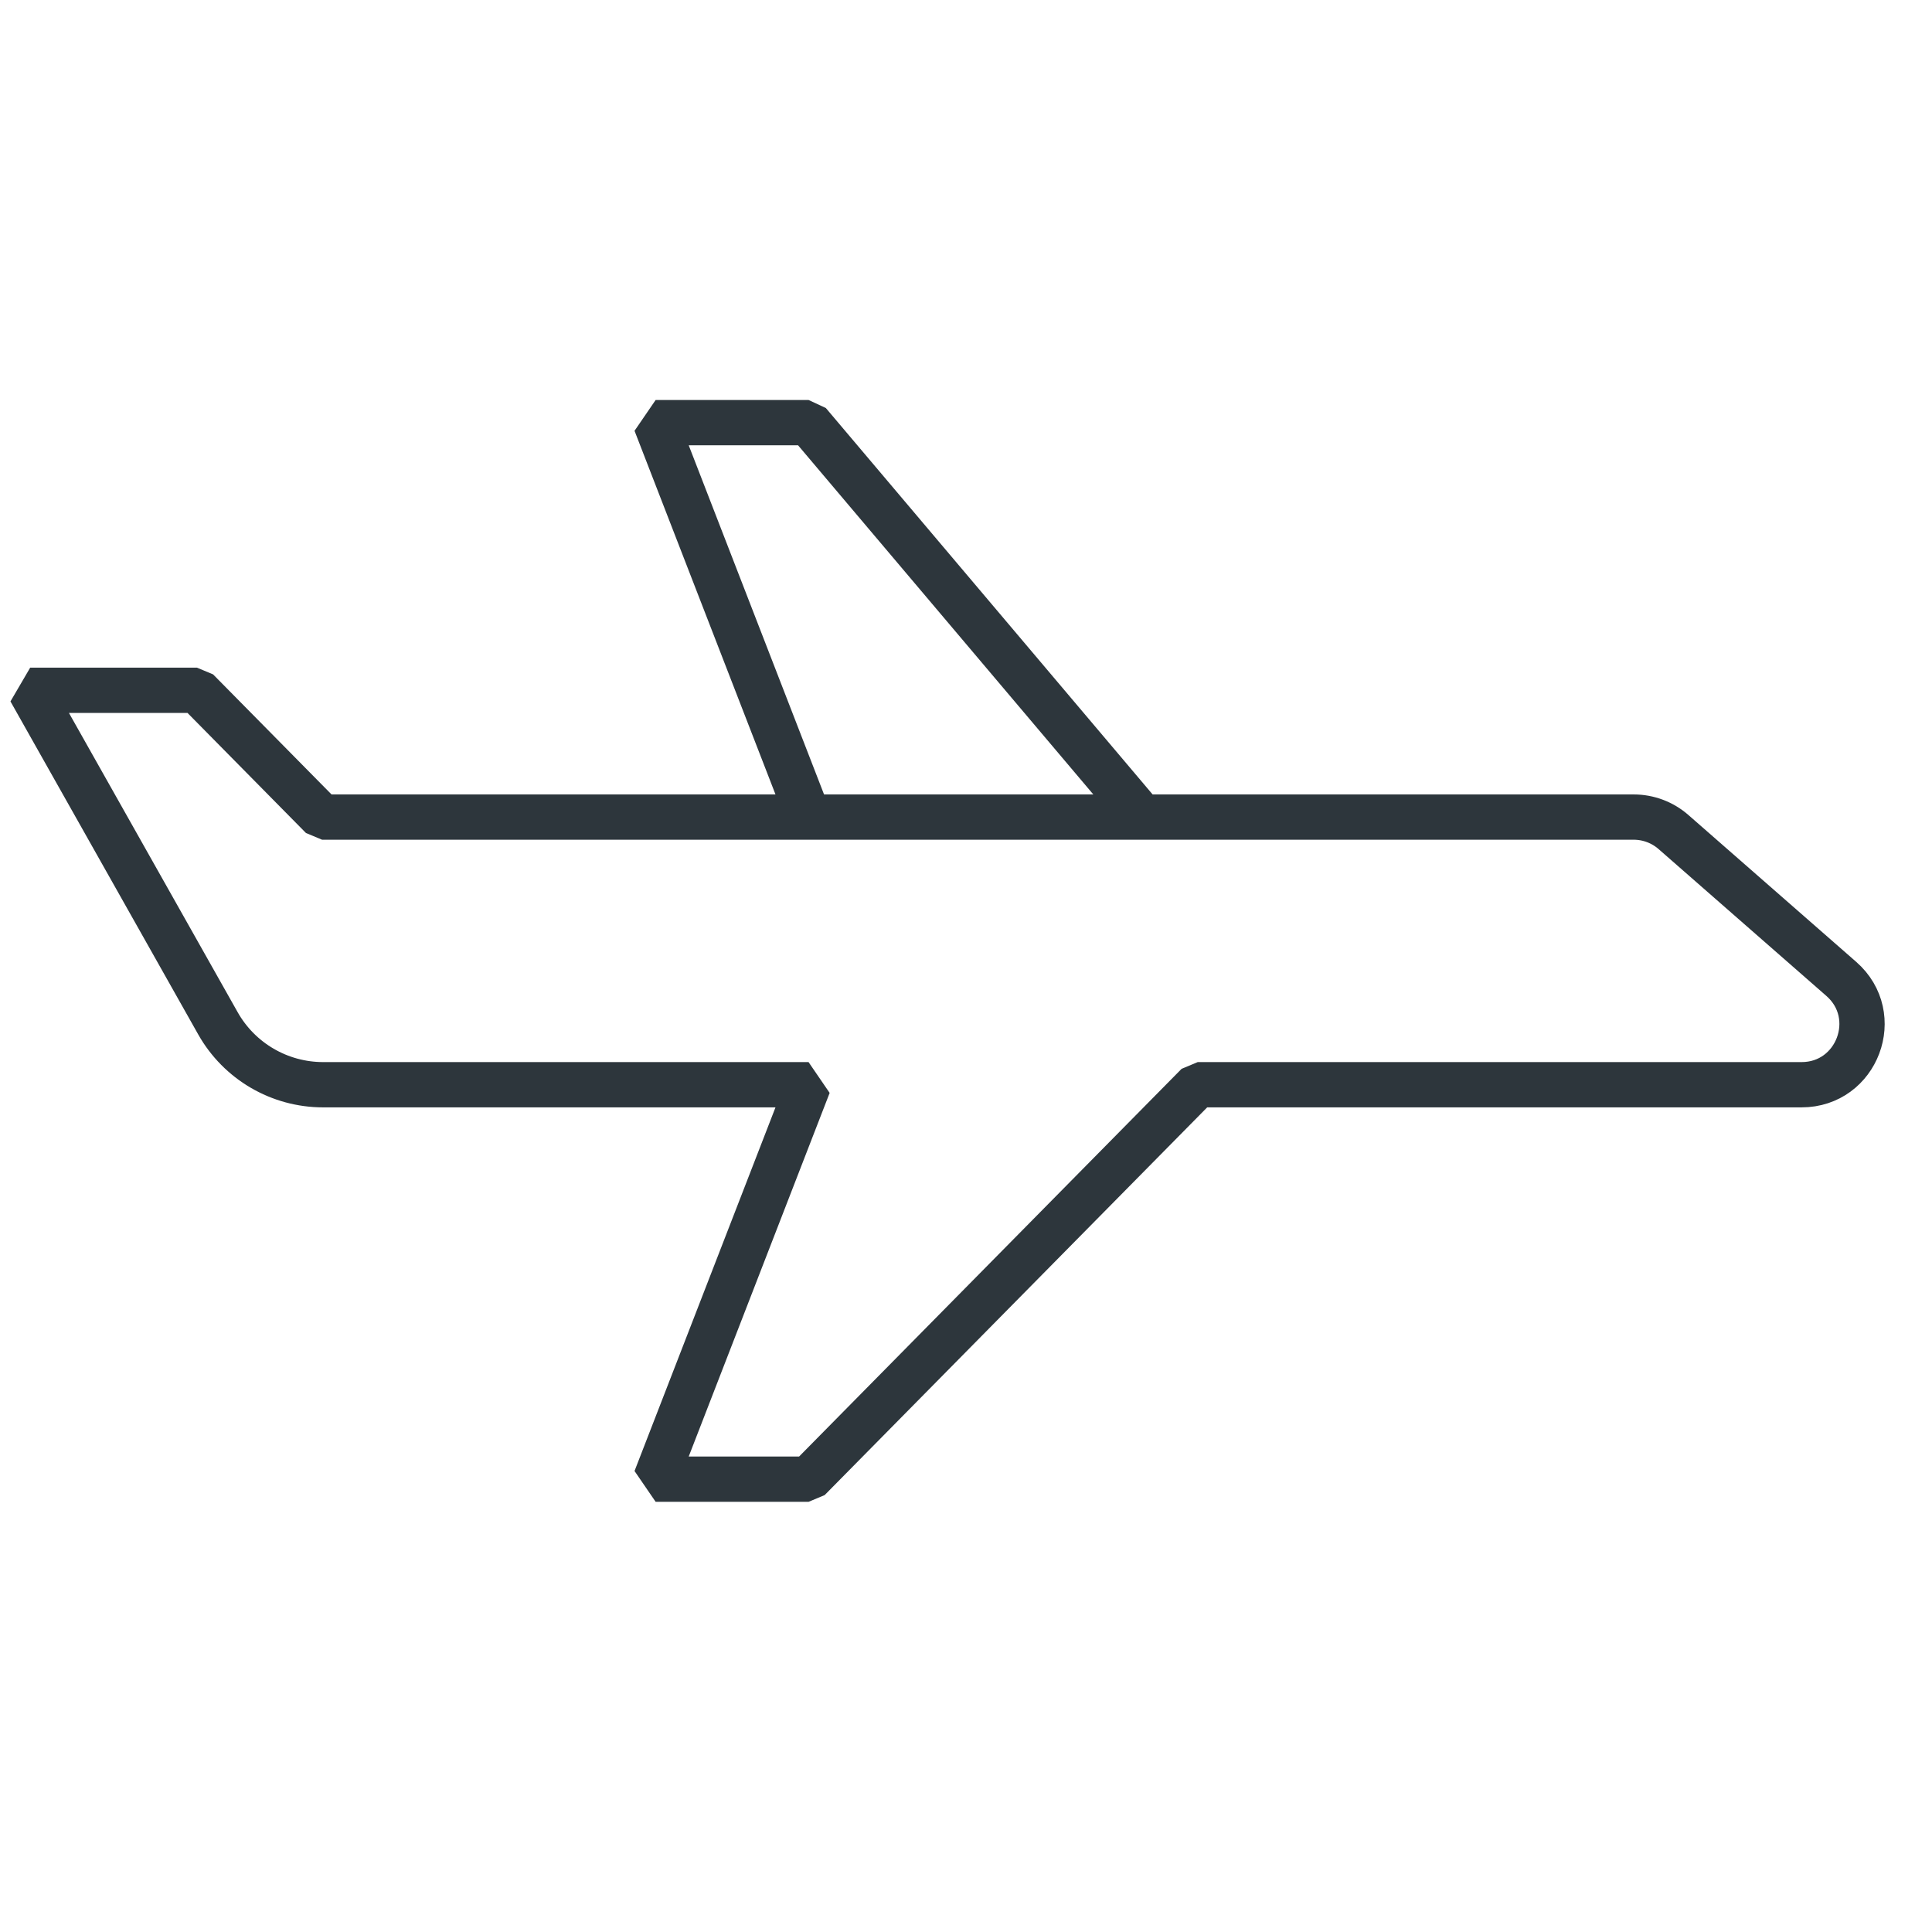 <svg width="64" height="64" viewBox="0 0 64 64" fill="none" xmlns="http://www.w3.org/2000/svg">
<g clip-path="url(#clip0_1858_4698)">
<path d="M37.834 27.067H54.119C54.603 27.067 55.072 27.243 55.436 27.562L60.996 32.428C62.385 33.645 61.525 35.933 59.679 35.933H39.676L26.784 49H21.719L26.784 35.933H10.704C9.26 35.933 7.928 35.155 7.219 33.898L1 22.867H6.525L10.669 27.067H26.784M37.834 27.067L26.784 14H21.719L26.784 27.067M37.834 27.067H26.784" stroke="#2D363C" stroke-width="1.5" stroke-linejoin="bevel"/>
</g>
<defs>
<clipPath id="clip0_1858_4698">
<rect width="64" height="64" fill="white"/>
</clipPath>
</defs>
</svg>
